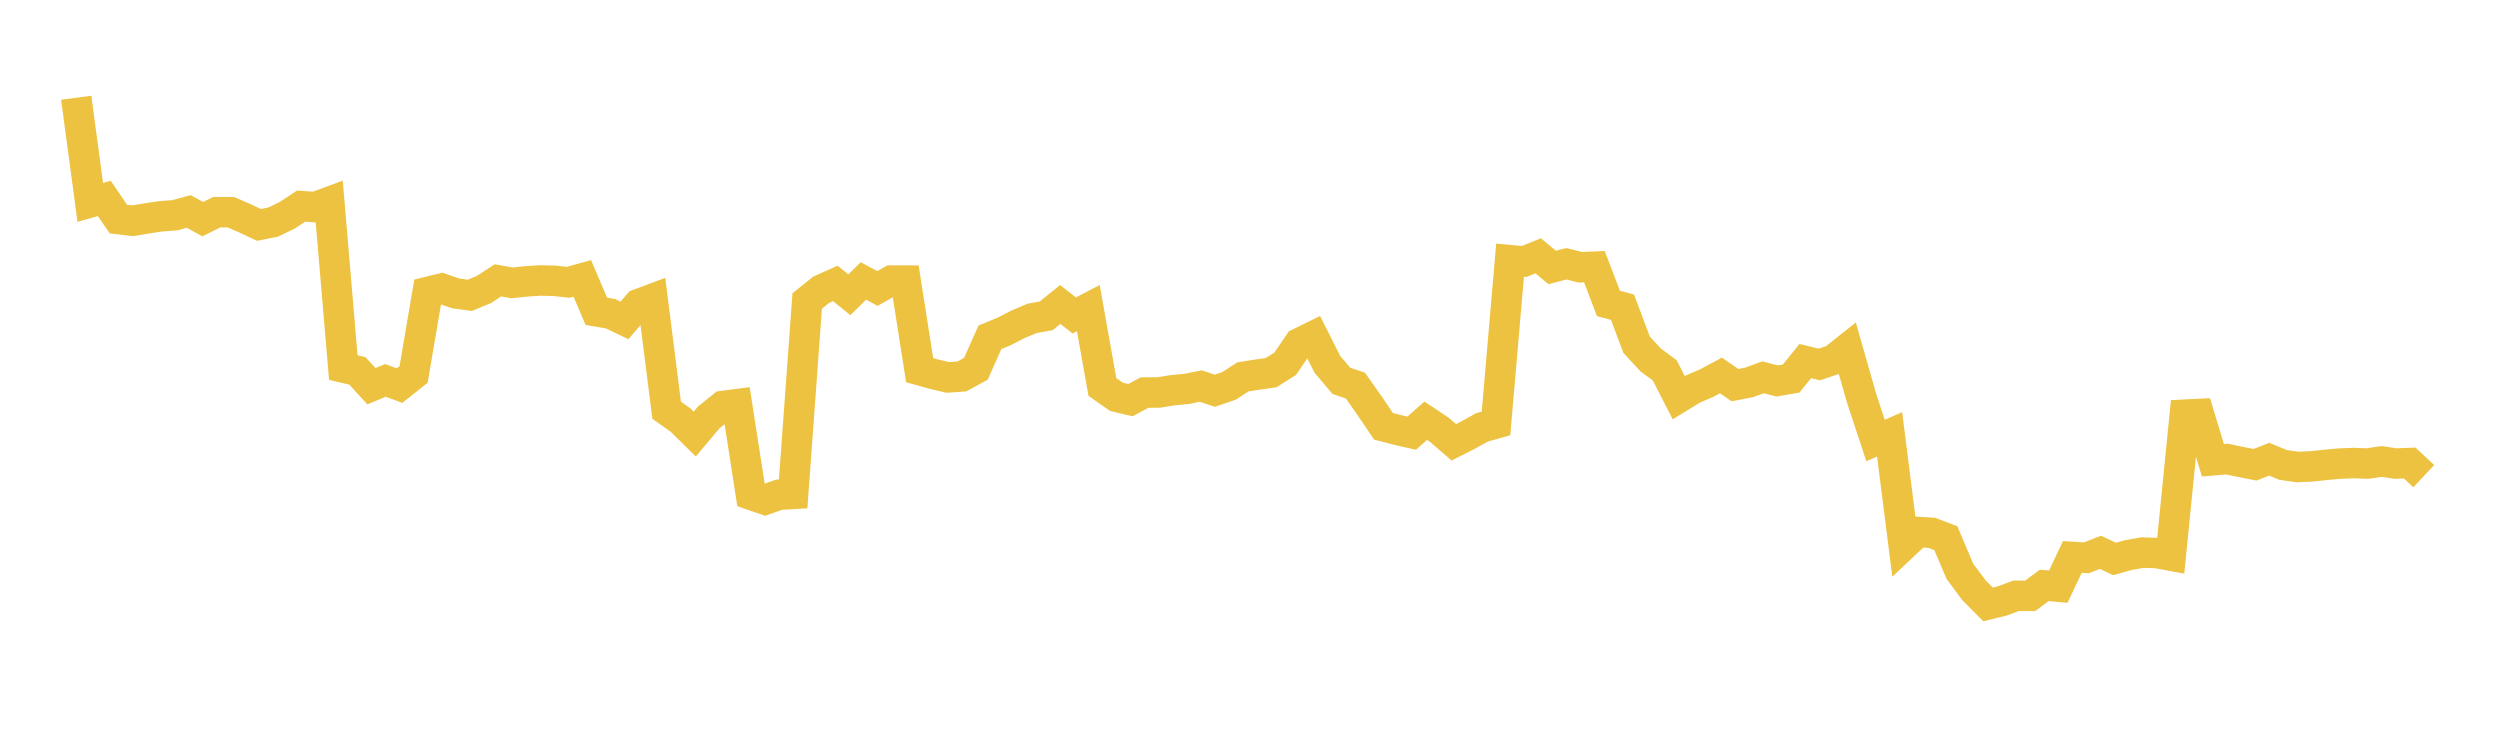 <svg width="164" height="48" xmlns="http://www.w3.org/2000/svg" xmlns:xlink="http://www.w3.org/1999/xlink"><path fill="none" stroke="rgb(237,194,64)" stroke-width="2" d="M5,6.41L5.922,13.279L6.844,13.018L7.766,14.372L8.689,14.483L9.611,14.33L10.533,14.191L11.455,14.122L12.377,13.872L13.299,14.376L14.222,13.919L15.144,13.921L16.066,14.32L16.988,14.754L17.91,14.57L18.832,14.128L19.754,13.52L20.677,13.586L21.599,13.243L22.521,24.112L23.443,24.329L24.365,25.335L25.287,24.955L26.21,25.296L27.132,24.565L28.054,19.154L28.976,18.928L29.898,19.247L30.82,19.374L31.743,18.993L32.665,18.39L33.587,18.559L34.509,18.459L35.431,18.4L36.353,18.42L37.275,18.519L38.198,18.261L39.12,20.423L40.042,20.578L40.964,21.02L41.886,19.952L42.808,19.606L43.731,26.91L44.653,27.564L45.575,28.474L46.497,27.379L47.419,26.634L48.341,26.514L49.263,32.459L50.186,32.778L51.108,32.453L52.03,32.399L52.952,19.745L53.874,19.004L54.796,18.592L55.719,19.336L56.641,18.431L57.563,18.924L58.485,18.405L59.407,18.407L60.329,24.287L61.251,24.542L62.174,24.759L63.096,24.694L64.018,24.193L64.94,22.126L65.862,21.747L66.784,21.275L67.707,20.884L68.629,20.719L69.551,19.976L70.473,20.696L71.395,20.214L72.317,25.386L73.24,26.033L74.162,26.248L75.084,25.751L76.006,25.748L76.928,25.598L77.85,25.512L78.772,25.326L79.695,25.632L80.617,25.317L81.539,24.722L82.461,24.578L83.383,24.446L84.305,23.866L85.228,22.515L86.15,22.064L87.072,23.896L87.994,24.985L88.916,25.293L89.838,26.606L90.76,27.966L91.683,28.207L92.605,28.416L93.527,27.599L94.449,28.214L95.371,29.016L96.293,28.548L97.216,28.037L98.138,27.778L99.06,17.068L99.982,17.153L100.904,16.782L101.826,17.546L102.749,17.303L103.671,17.533L104.593,17.495L105.515,19.906L106.437,20.153L107.359,22.61L108.281,23.611L109.204,24.291L110.126,26.09L111.048,25.523L111.97,25.126L112.892,24.63L113.814,25.265L114.737,25.087L115.659,24.751L116.581,24.992L117.503,24.831L118.425,23.685L119.347,23.911L120.269,23.599L121.192,22.867L122.114,26.103L123.036,28.899L123.958,28.492L124.88,35.76L125.802,34.895L126.725,34.954L127.647,35.305L128.569,37.482L129.491,38.721L130.413,39.651L131.335,39.425L132.257,39.083L133.18,39.088L134.102,38.403L135.024,38.485L135.946,36.535L136.868,36.593L137.79,36.23L138.713,36.668L139.635,36.41L140.557,36.249L141.479,36.279L142.401,36.449L143.323,27.204L144.246,27.158L145.168,30.194L146.09,30.115L147.012,30.31L147.934,30.488L148.856,30.126L149.778,30.501L150.701,30.635L151.623,30.595L152.545,30.497L153.467,30.413L154.389,30.376L155.311,30.409L156.234,30.271L157.156,30.411L158.078,30.376L159,31.236"></path></svg>